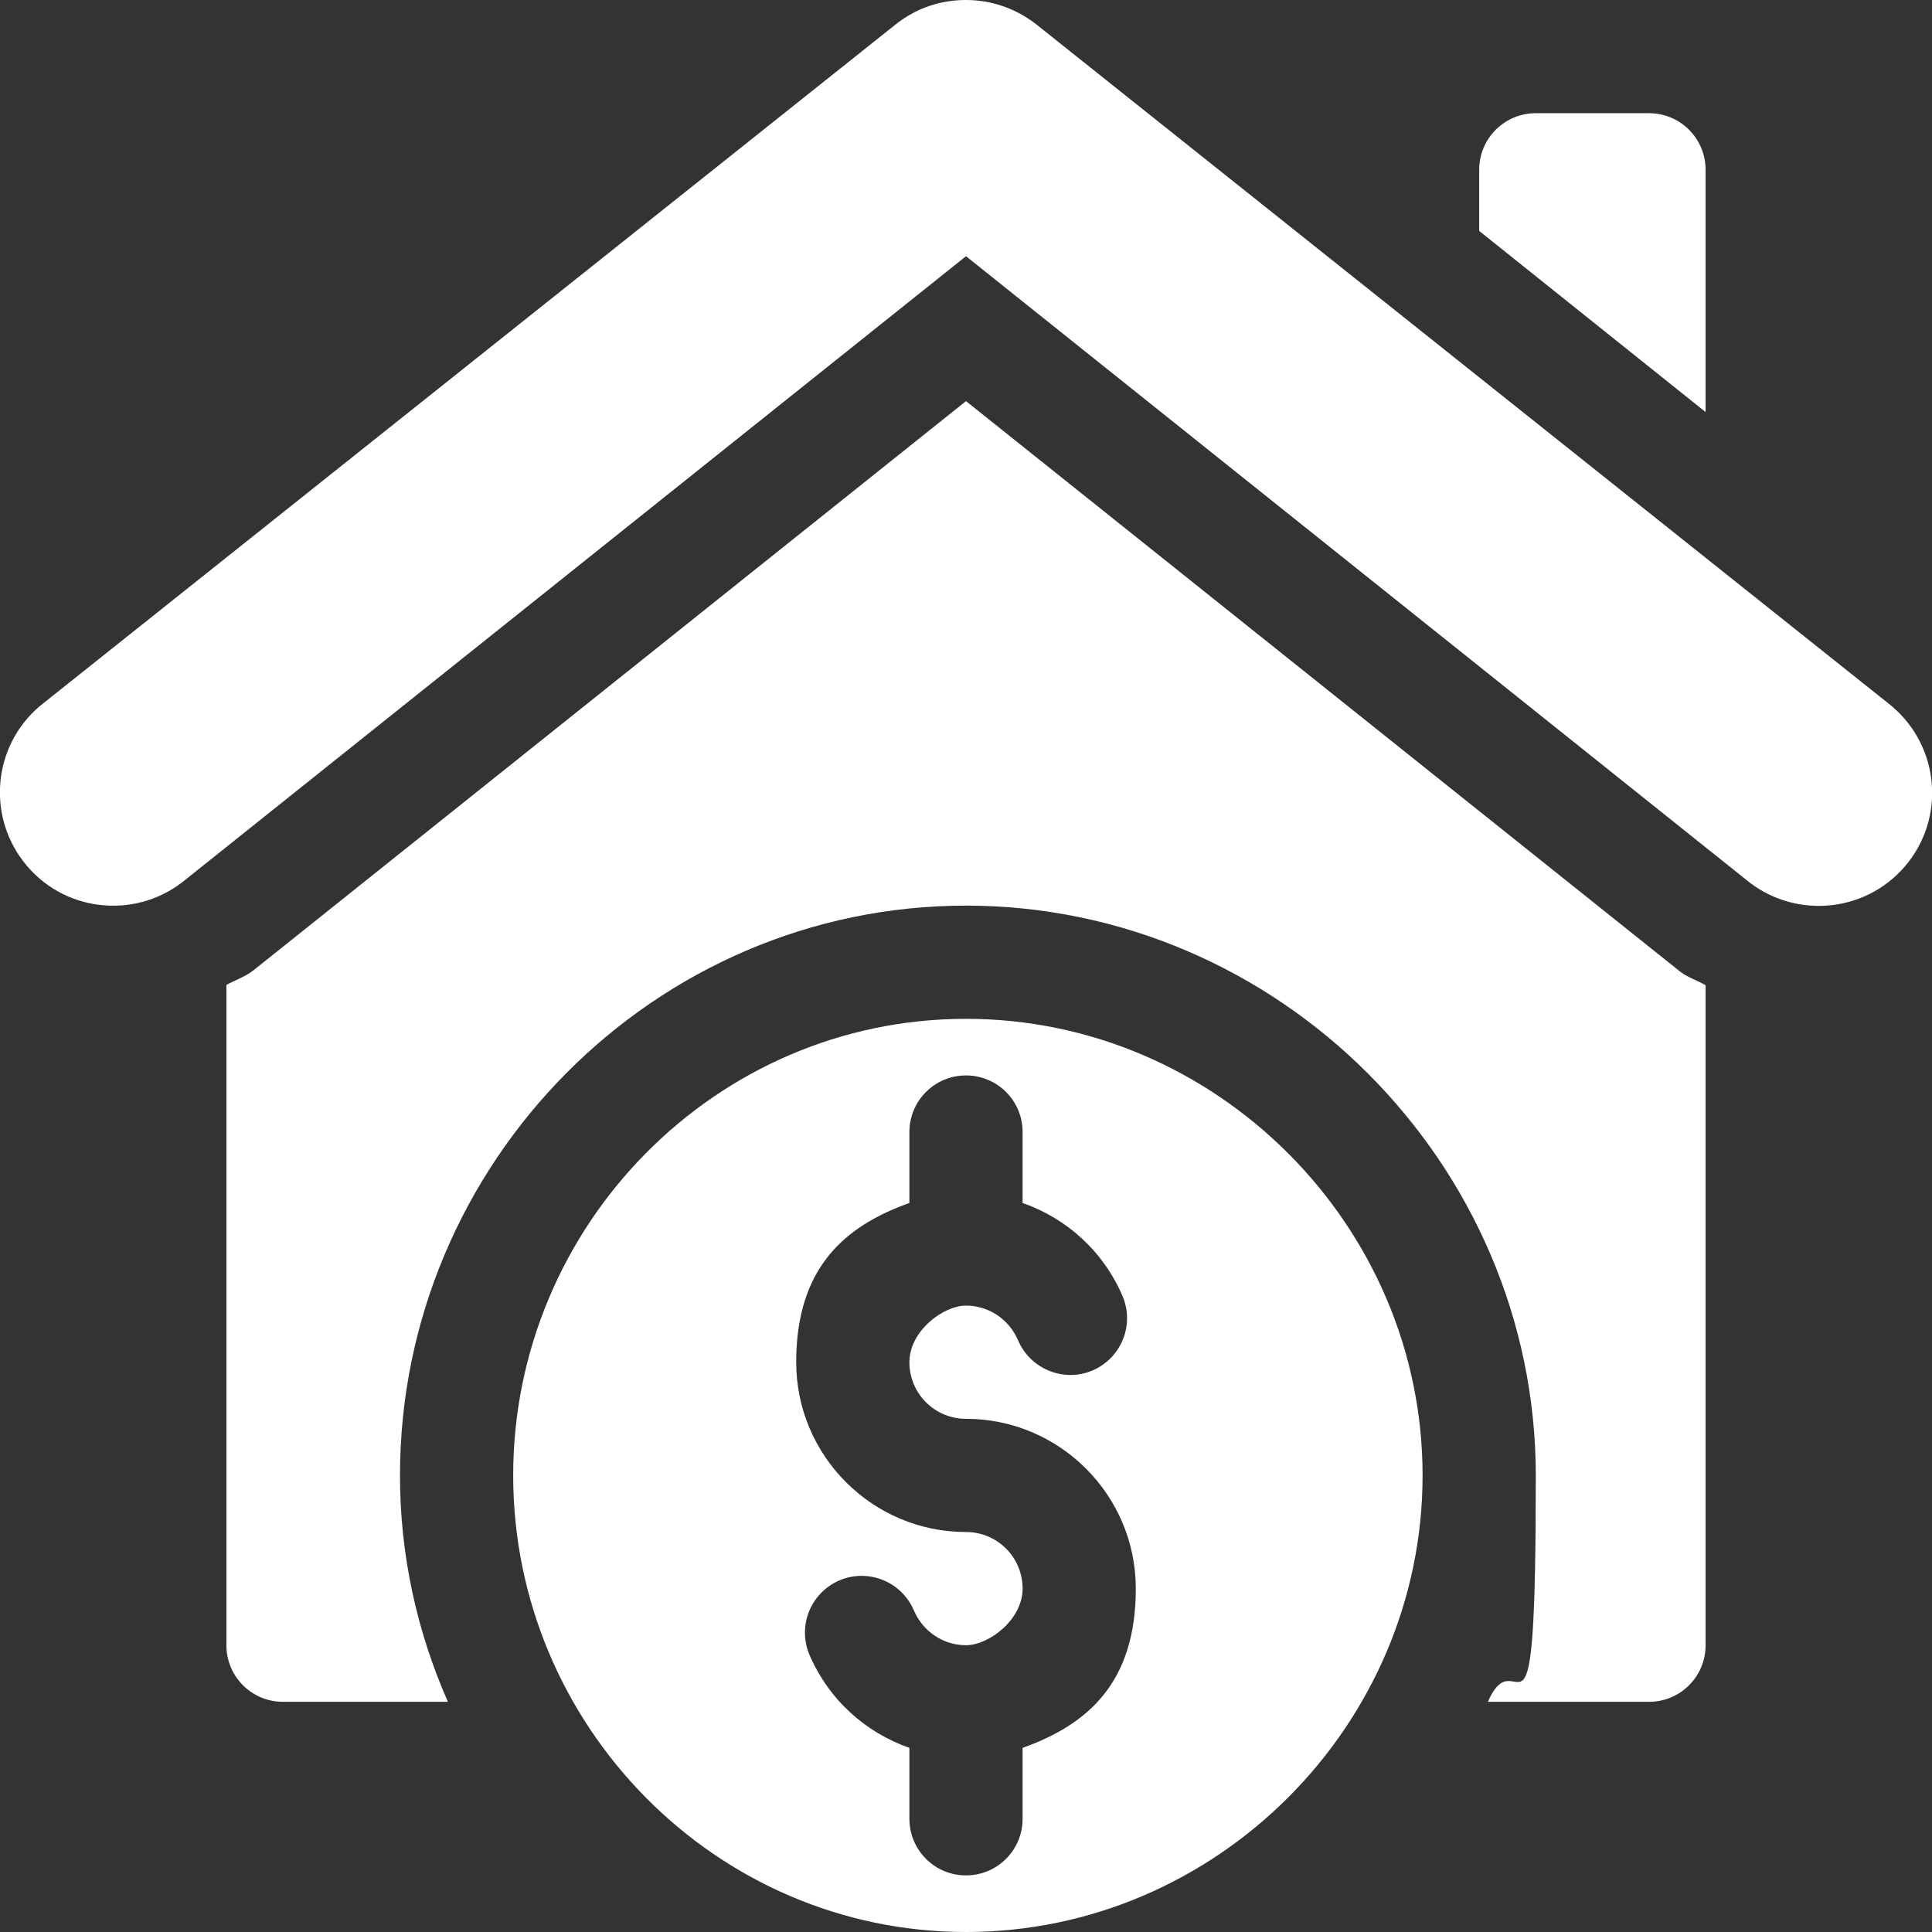 <?xml version="1.0" encoding="UTF-8"?>
<svg id="Capa_1" xmlns="http://www.w3.org/2000/svg" version="1.1" viewBox="0 0 512 512">
  <rect x="0" y="0" width="512" height="512" fill="#333333" stroke="none"/>
  <!-- Generator: Adobe Illustrator 29.0.1, SVG Export Plug-In . SVG Version: 2.1.0 Build 192)  -->
  <defs>
    <style>
      .st0 {
        fill: #fff;
      }
    </style>
  </defs>
  <path class="st0" d="M6.2,228.3c10.2,13.3,29.1,15.5,42.1,5.5l207.7-165.9,207.7,166c12.8,9.8,31.7,7.9,42.1-5.5,10.1-13.1,7.7-31.9-5.5-42.1L274.3,6.2C269,2.2,262.7,0,256,0s-13,2.1-18.3,6.2L11.7,186.2c-13.3,10.2-15.5,29.1-5.5,42.1h0Z"/>
  <path class="st0" d="M437,30h-30c-8.3,0-15,6.7-15,15v16.2l60,48V45c0-8.3-6.7-15-15-15Z"/>
  <path class="st0" d="M452,436v-174.9c-2.2-1.3-4.6-2-6.6-3.5l-189.4-151.3-188.9,150.9c-2.2,1.7-4.7,2.5-7.1,3.8v175c0,8.3,6.7,15,15,15h43.7c-8.1-18.4-12.7-38.6-12.7-60,0-82.7,67.3-151,150-151s151,68.3,151,151-4.6,41.6-12.7,60h42.7c8.3,0,15-6.7,15-15Z"/>
  <path class="st0" d="M377,391c0-66.3-54.7-121-121-121s-120,54.7-120,121,53.7,121,120,121,121-54.7,121-121ZM241,482v-18.8c-11.7-4.1-21.4-12.8-26.5-24.7-3.2-7.6.3-16.4,8-19.7,7.6-3.2,16.4.3,19.7,8,2.4,5.6,7.8,9.2,13.8,9.2s15-6.7,15-15-6.7-15-15-15c-24.8,0-45-20.2-45-45s12.6-36,30-42.2v-18.8c0-8.3,6.7-15,15-15s15,6.7,15,15v18.8c11.7,4.1,21.4,12.8,26.5,24.7,3.2,7.6-.3,16.4-8,19.7-7.5,3.2-16.4-.3-19.7-8-2.4-5.6-7.8-9.2-13.8-9.2s-15,6.7-15,15,6.7,15,15,15c24.8,0,45,20.2,45,45s-12.6,36-30,42.2v18.8c0,8.3-6.7,15-15,15s-15-6.7-15-15h0Z"/>
</svg>